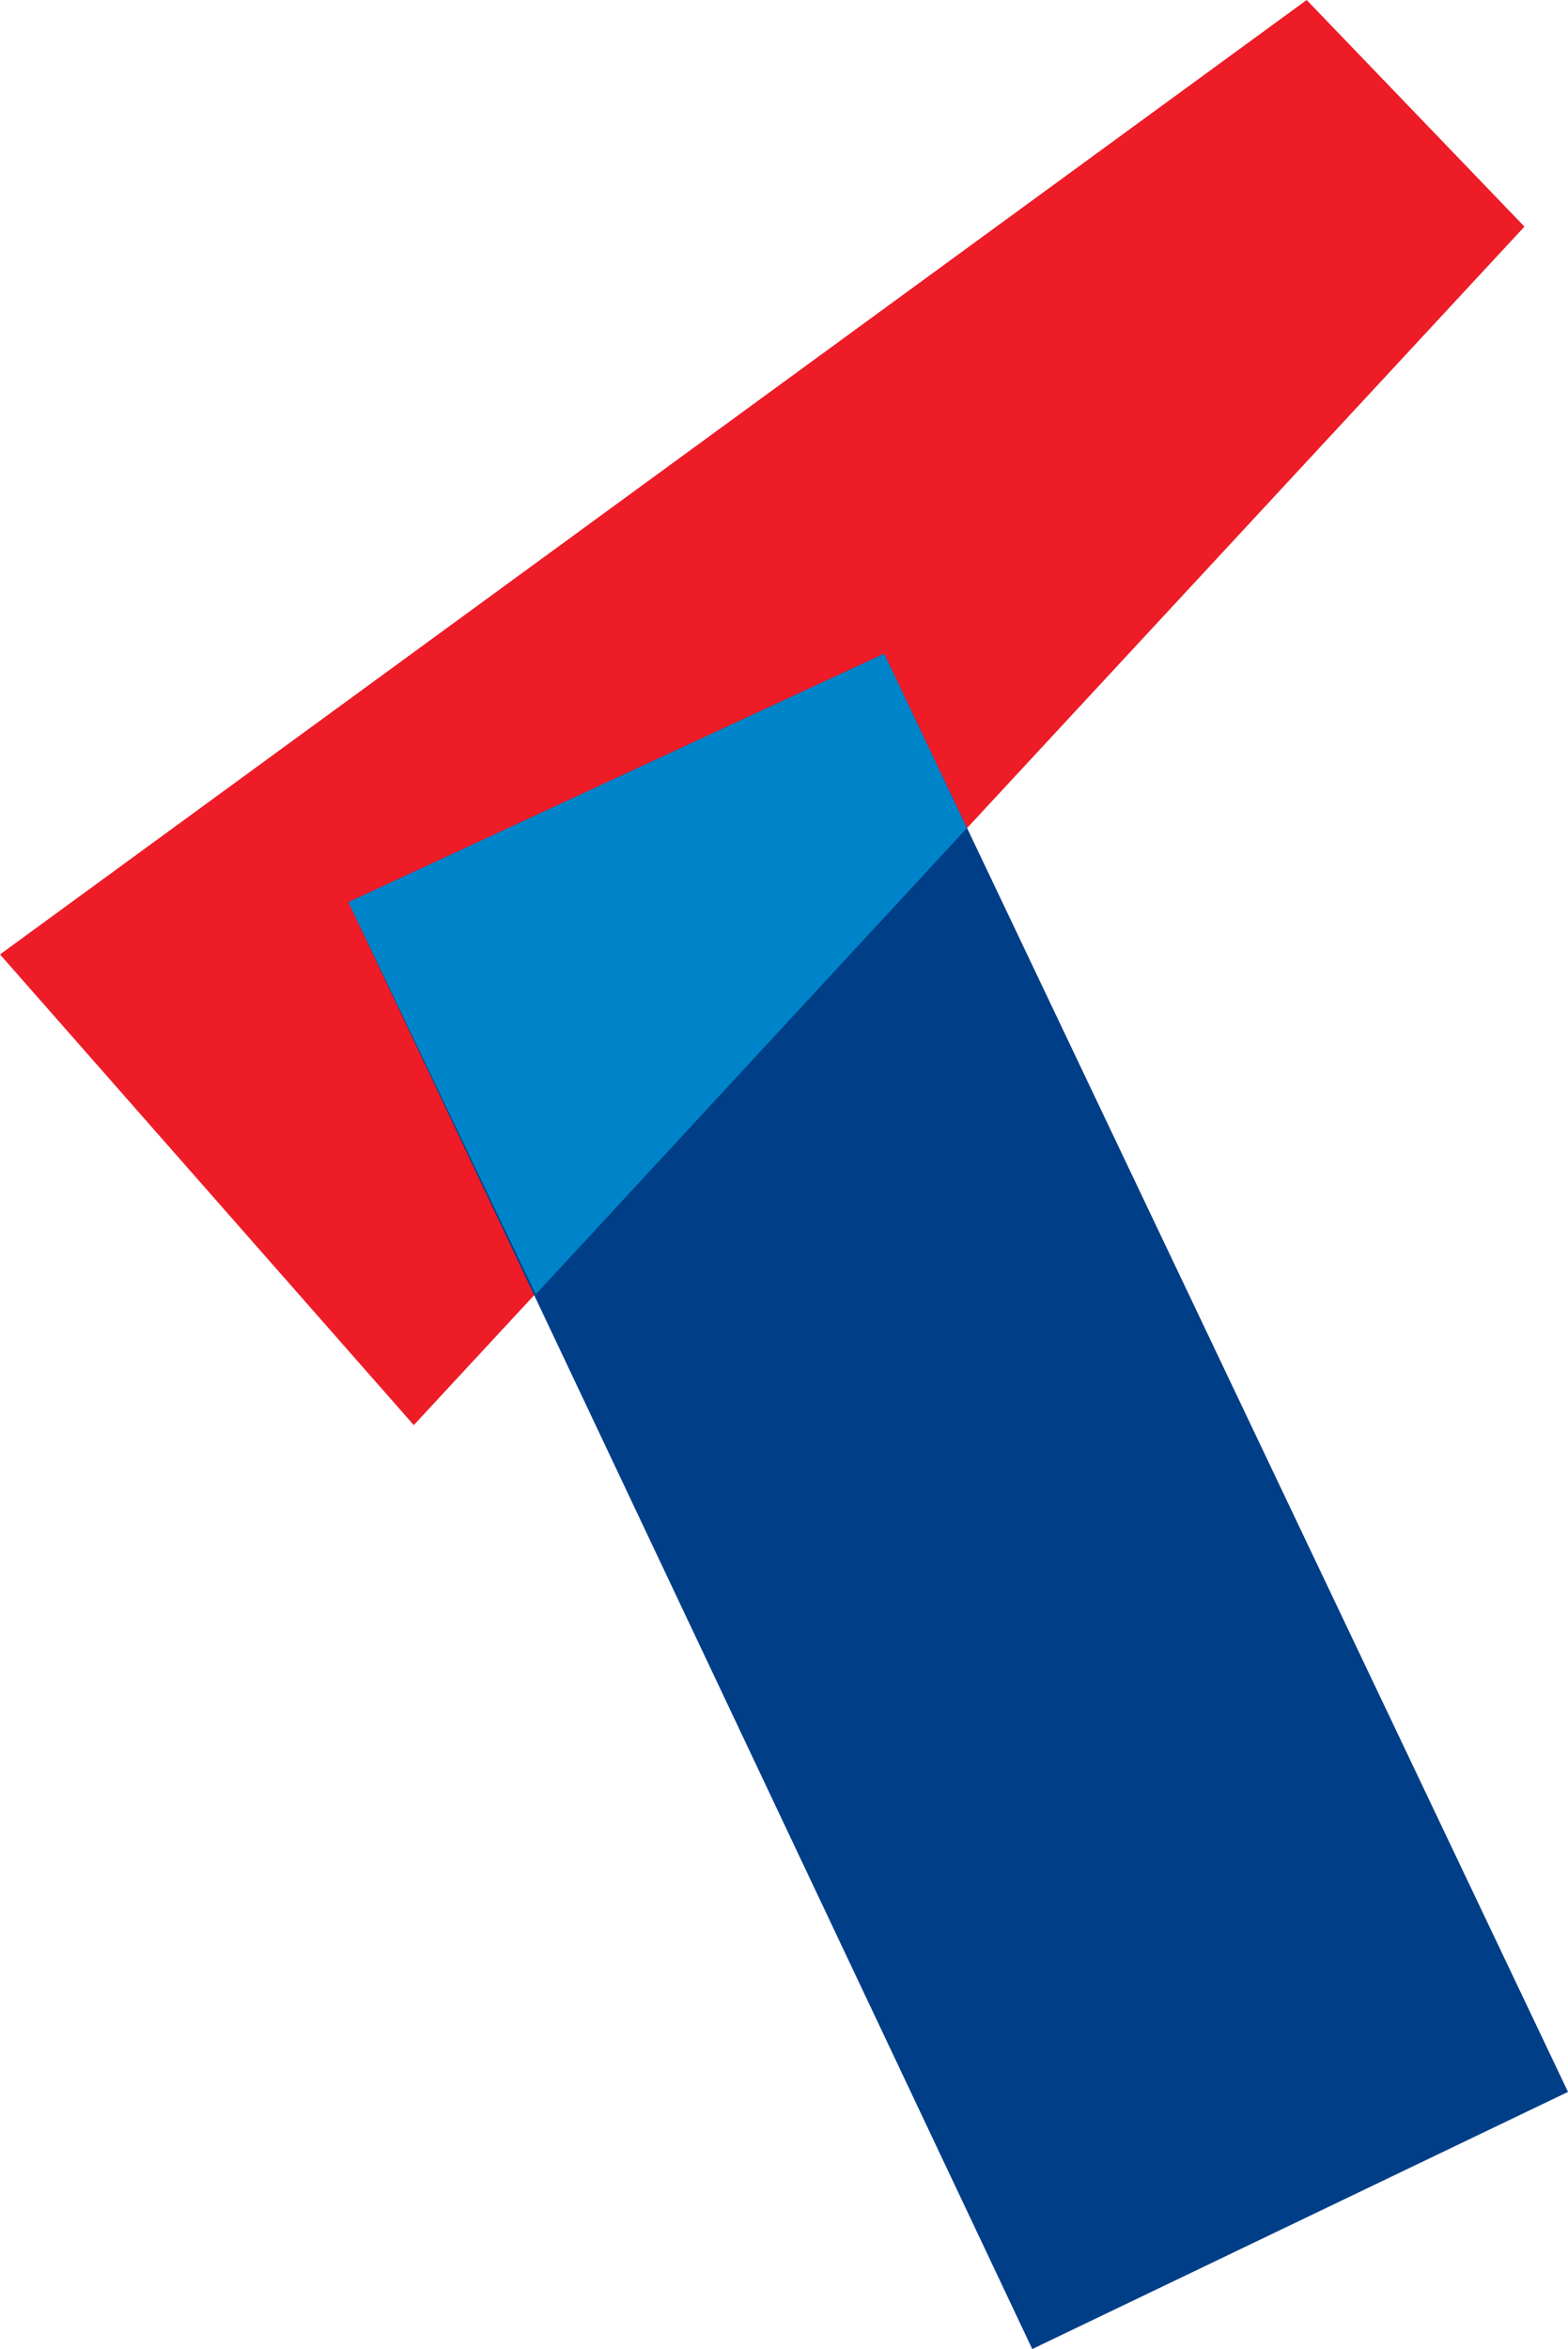 <?xml version="1.0" encoding="UTF-8"?>
<svg xmlns="http://www.w3.org/2000/svg" width="36" height="53.9" version="1.1" viewBox="0 0 36 53.9">
  <defs>
    <style>
      .cls-1 {
        fill: #0084c9;
      }

      .cls-2 {
        fill: #ed1c27;
      }

      .cls-3 {
        fill: #003e87;
      }
    </style>
  </defs>
  <!-- Generator: Adobe Illustrator 28.6.0, SVG Export Plug-In . SVG Version: 1.2.0 Build 709)  -->
  <g>
    <g id="_레이어_1" data-name="레이어_1">
      <polygon class="cls-2" points="0 21.9 9.5 32.7 35 5.2 30 0 0 21.9"/>
      <polygon class="cls-3" points="8 20.7 23.7 53.9 36 48 20.3 15 8 20.7"/>
      <polygon class="cls-1" points="22.2 19 20.3 15 8 20.7 12.3 29.7 22.2 19"/>
    </g>
  </g>
</svg>
